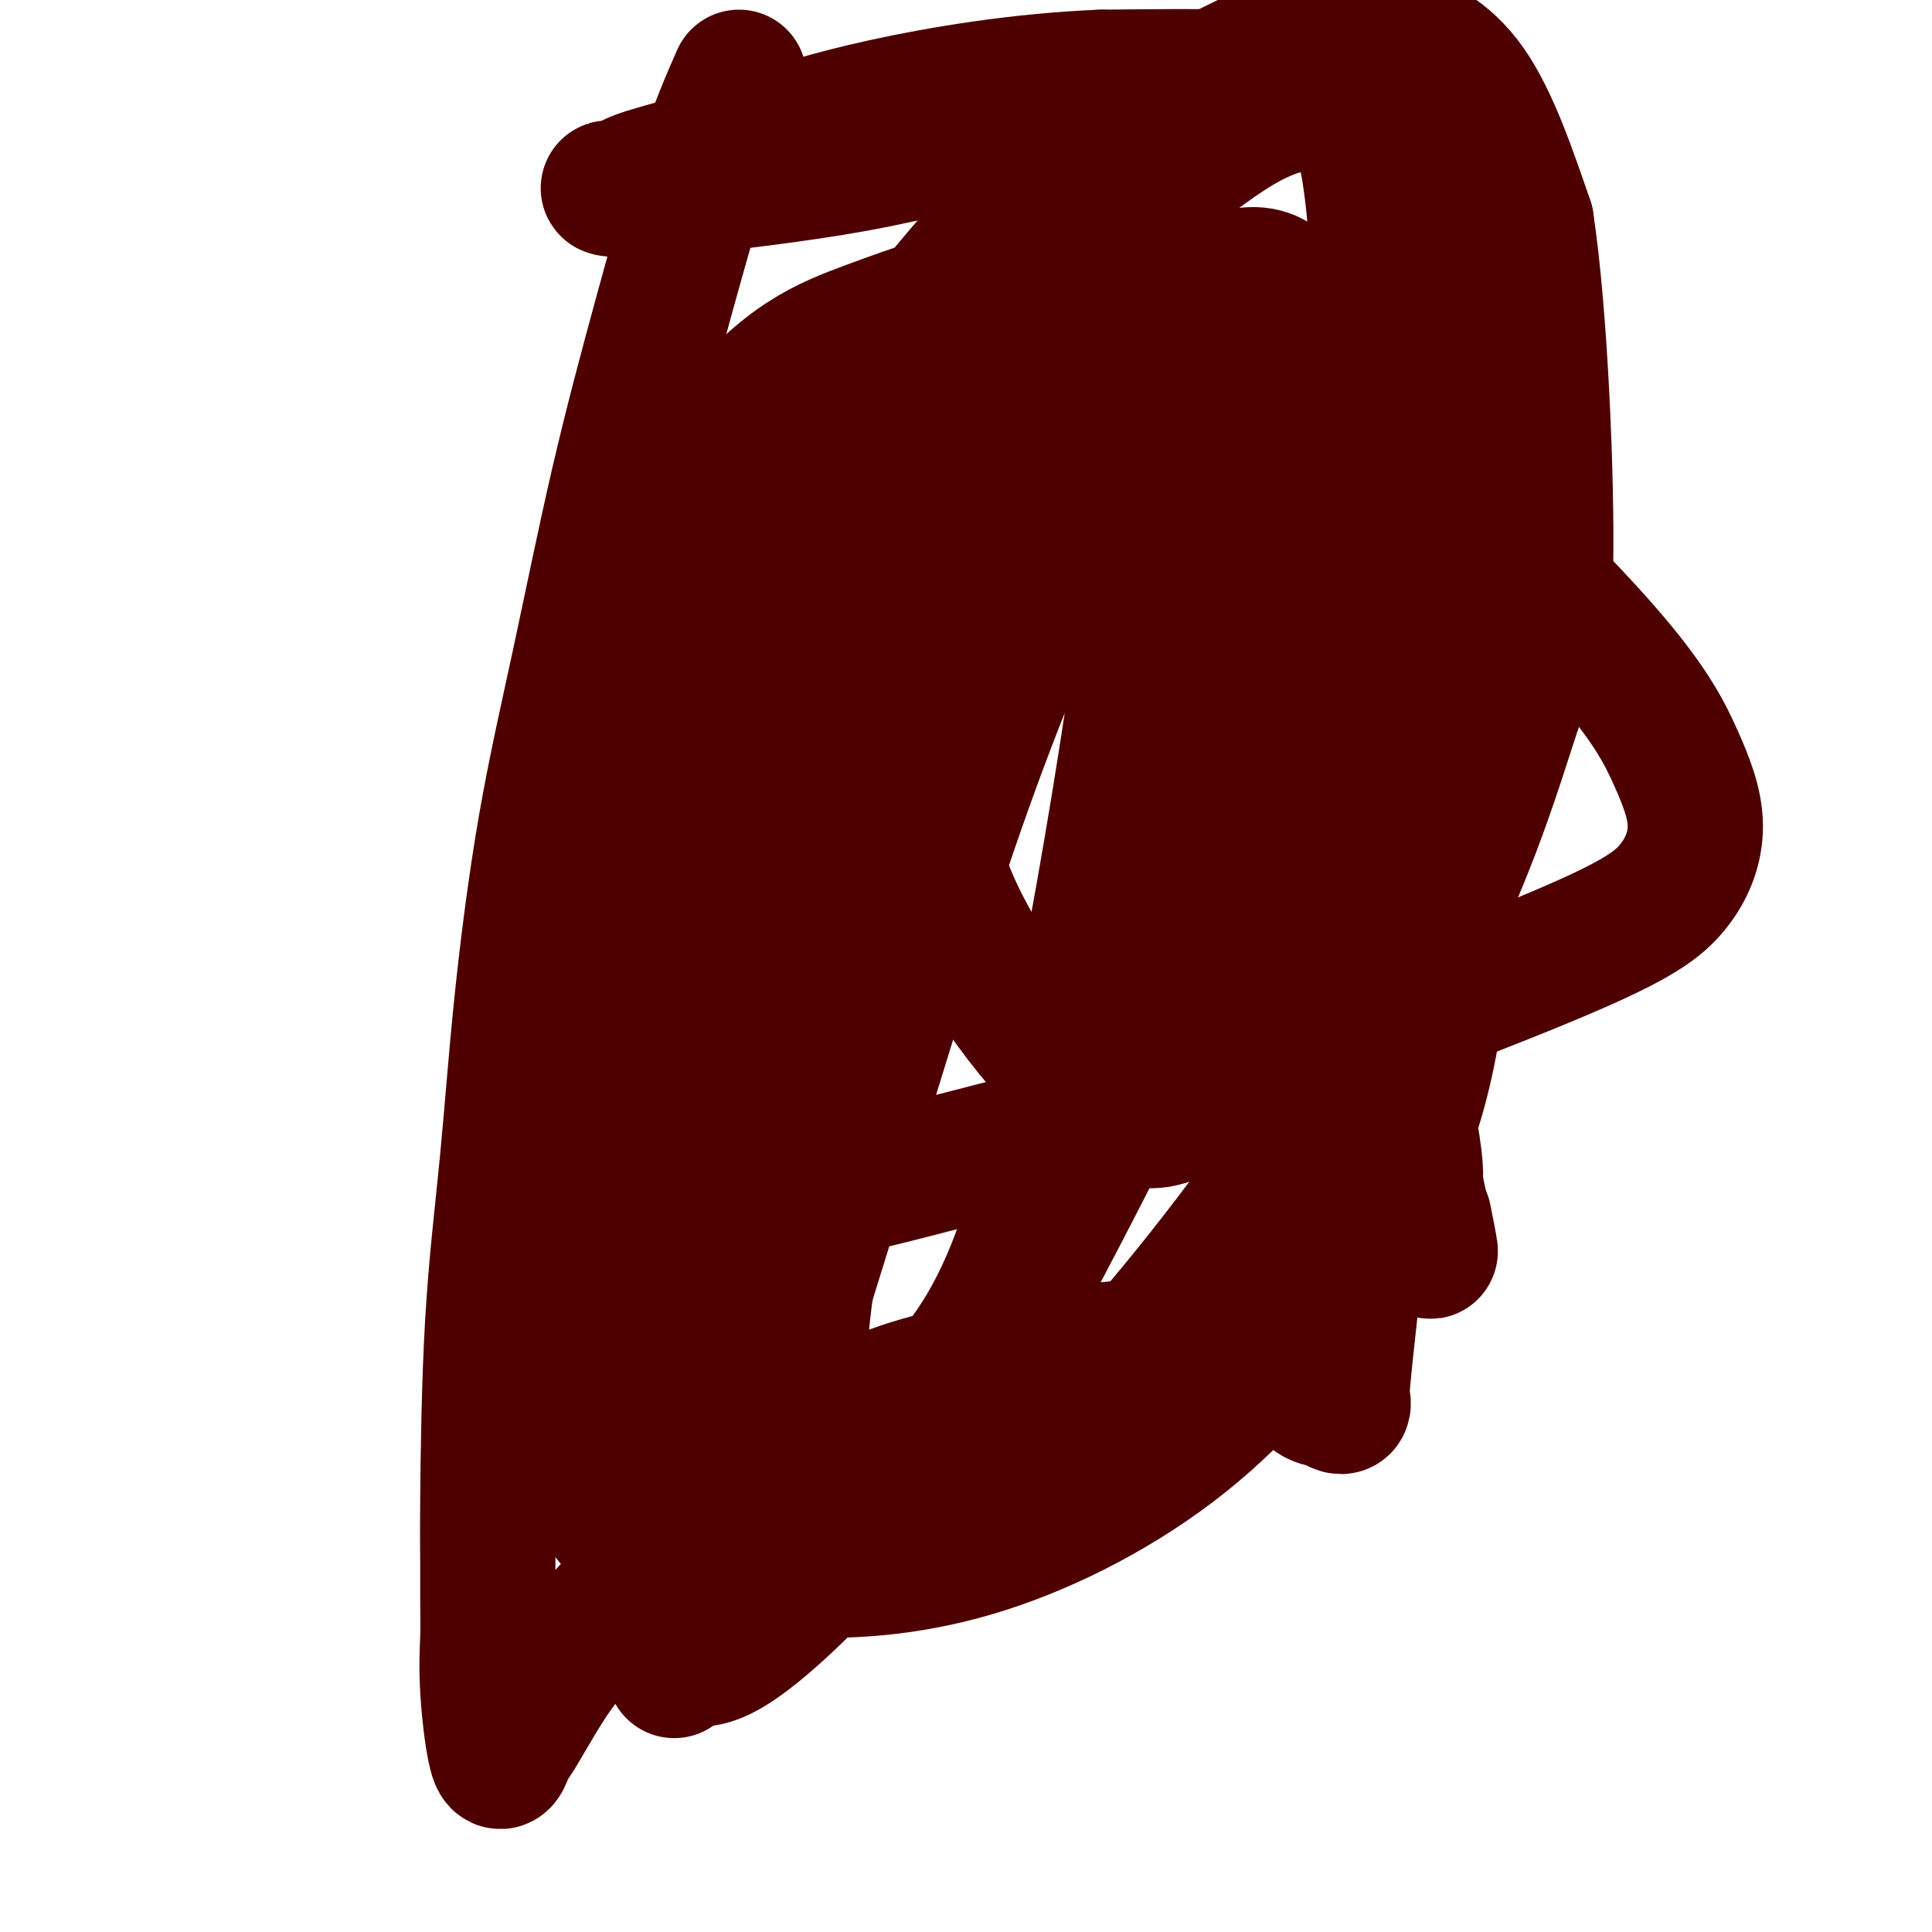 <svg viewBox='0 0 400 400' version='1.1' xmlns='http://www.w3.org/2000/svg' xmlns:xlink='http://www.w3.org/1999/xlink'><g fill='none' stroke='#4E0000' stroke-width='28' stroke-linecap='round' stroke-linejoin='round'><path d='M153,16c-2.160,4.915 -4.320,9.830 -7,18c-2.680,8.170 -5.880,19.596 -9,31c-3.120,11.404 -6.161,22.786 -9,35c-2.839,12.214 -5.475,25.261 -8,37c-2.525,11.739 -4.939,22.171 -7,34c-2.061,11.829 -3.767,25.056 -5,37c-1.233,11.944 -1.991,22.605 -3,33c-1.009,10.395 -2.270,20.524 -3,33c-0.730,12.476 -0.929,27.299 -1,36c-0.071,8.701 -0.013,11.279 0,14c0.013,2.721 -0.017,5.586 0,8c0.017,2.414 0.083,4.377 0,7c-0.083,2.623 -0.314,5.905 0,11c0.314,5.095 1.173,12.004 2,14c0.827,1.996 1.622,-0.921 2,-2c0.378,-1.079 0.338,-0.320 2,-3c1.662,-2.680 5.026,-8.798 8,-13c2.974,-4.202 5.559,-6.487 8,-9c2.441,-2.513 4.739,-5.255 8,-9c3.261,-3.745 7.486,-8.495 11,-12c3.514,-3.505 6.317,-5.765 11,-9c4.683,-3.235 11.245,-7.444 17,-11c5.755,-3.556 10.703,-6.457 19,-9c8.297,-2.543 19.942,-4.726 28,-6c8.058,-1.274 12.529,-1.637 17,-2'/><path d='M234,279c9.366,-1.387 10.281,-0.856 13,0c2.719,0.856 7.243,2.037 11,3c3.757,0.963 6.748,1.709 9,3c2.252,1.291 3.767,3.127 5,4c1.233,0.873 2.185,0.783 3,1c0.815,0.217 1.492,0.741 2,1c0.508,0.259 0.848,0.251 1,0c0.152,-0.251 0.117,-0.746 0,-1c-0.117,-0.254 -0.316,-0.266 0,-4c0.316,-3.734 1.148,-11.188 2,-19c0.852,-7.812 1.725,-15.981 3,-25c1.275,-9.019 2.951,-18.886 5,-30c2.049,-11.114 4.472,-23.474 7,-35c2.528,-11.526 5.163,-22.217 7,-33c1.837,-10.783 2.878,-21.659 4,-31c1.122,-9.341 2.325,-17.146 3,-24c0.675,-6.854 0.823,-12.758 1,-20c0.177,-7.242 0.384,-15.823 0,-21c-0.384,-5.177 -1.357,-6.949 -2,-9c-0.643,-2.051 -0.955,-4.381 -1,-6c-0.045,-1.619 0.177,-2.527 0,-3c-0.177,-0.473 -0.753,-0.513 -1,-1c-0.247,-0.487 -0.163,-1.423 0,-2c0.163,-0.577 0.407,-0.795 0,-1c-0.407,-0.205 -1.464,-0.398 -2,-1c-0.536,-0.602 -0.553,-1.611 -2,-2c-1.447,-0.389 -4.326,-0.156 -8,-1c-3.674,-0.844 -8.143,-2.766 -14,-4c-5.857,-1.234 -13.102,-1.781 -22,-2c-8.898,-0.219 -19.449,-0.109 -30,0'/><path d='M228,16c-16.940,0.695 -33.291,3.434 -45,6c-11.709,2.566 -18.778,4.961 -25,7c-6.222,2.039 -11.599,3.723 -16,5c-4.401,1.277 -7.826,2.147 -10,3c-2.174,0.853 -3.099,1.687 -4,2c-0.901,0.313 -1.780,0.104 -2,0c-0.220,-0.104 0.219,-0.103 2,0c1.781,0.103 4.904,0.307 10,0c5.096,-0.307 12.165,-1.125 19,-2c6.835,-0.875 13.436,-1.807 20,-3c6.564,-1.193 13.093,-2.645 18,-4c4.907,-1.355 8.193,-2.611 11,-3c2.807,-0.389 5.134,0.090 7,0c1.866,-0.090 3.269,-0.748 4,-1c0.731,-0.252 0.788,-0.099 1,0c0.212,0.099 0.578,0.144 1,0c0.422,-0.144 0.899,-0.478 1,0c0.101,0.478 -0.176,1.766 0,2c0.176,0.234 0.803,-0.588 -2,11c-2.803,11.588 -9.035,35.586 -14,55c-4.965,19.414 -8.662,34.243 -13,52c-4.338,17.757 -9.317,38.440 -13,56c-3.683,17.560 -6.068,31.997 -8,44c-1.932,12.003 -3.409,21.572 -4,28c-0.591,6.428 -0.295,9.714 0,13'/><path d='M166,287c-2.062,14.632 -1.216,8.713 0,7c1.216,-1.713 2.801,0.780 5,3c2.199,2.220 5.011,4.167 11,1c5.989,-3.167 15.156,-11.449 22,-23c6.844,-11.551 11.367,-26.370 16,-47c4.633,-20.630 9.378,-47.070 13,-70c3.622,-22.930 6.123,-42.350 7,-59c0.877,-16.650 0.130,-30.531 0,-41c-0.130,-10.469 0.356,-17.527 0,-21c-0.356,-3.473 -1.555,-3.363 -3,-2c-1.445,1.363 -3.136,3.978 -7,11c-3.864,7.022 -9.900,18.450 -17,33c-7.100,14.550 -15.264,32.223 -23,52c-7.736,19.777 -15.043,41.660 -22,65c-6.957,23.340 -13.565,48.139 -18,68c-4.435,19.861 -6.699,34.786 -8,48c-1.301,13.214 -1.639,24.717 -2,30c-0.361,5.283 -0.745,4.347 0,2c0.745,-2.347 2.619,-6.106 6,-15c3.381,-8.894 8.269,-22.922 15,-44c6.731,-21.078 15.306,-49.205 23,-74c7.694,-24.795 14.507,-46.257 24,-70c9.493,-23.743 21.666,-49.766 28,-63c6.334,-13.234 6.830,-13.679 8,-15c1.170,-1.321 3.013,-3.516 4,-5c0.987,-1.484 1.120,-2.255 2,-1c0.880,1.255 2.509,4.535 5,13c2.491,8.465 5.843,22.114 9,36c3.157,13.886 6.119,28.008 11,50c4.881,21.992 11.680,51.855 15,68c3.320,16.145 3.160,18.573 3,21'/><path d='M293,245c4.924,23.162 2.734,11.568 2,8c-0.734,-3.568 -0.013,0.891 0,2c0.013,1.109 -0.683,-1.132 -2,-4c-1.317,-2.868 -3.257,-6.365 -9,-23c-5.743,-16.635 -15.291,-46.410 -22,-66c-6.709,-19.590 -10.580,-28.995 -14,-38c-3.420,-9.005 -6.390,-17.611 -8,-24c-1.610,-6.389 -1.859,-10.563 -2,-13c-0.141,-2.437 -0.172,-3.139 2,-4c2.172,-0.861 6.547,-1.881 13,-1c6.453,0.881 14.982,3.664 23,7c8.018,3.336 15.523,7.224 26,16c10.477,8.776 23.925,22.439 32,32c8.075,9.561 10.775,15.021 13,20c2.225,4.979 3.973,9.479 4,14c0.027,4.521 -1.666,9.063 -5,13c-3.334,3.937 -8.307,7.268 -27,15c-18.693,7.732 -51.105,19.864 -72,27c-20.895,7.136 -30.274,9.275 -41,12c-10.726,2.725 -22.799,6.036 -32,8c-9.201,1.964 -15.531,2.581 -22,1c-6.469,-1.581 -13.078,-5.360 -19,-14c-5.922,-8.640 -11.157,-22.142 -15,-36c-3.843,-13.858 -6.293,-28.072 0,-48c6.293,-19.928 21.329,-45.570 33,-60c11.671,-14.430 19.975,-17.650 29,-21c9.025,-3.350 18.769,-6.831 28,-8c9.231,-1.169 17.949,-0.025 27,4c9.051,4.025 18.437,10.930 27,19c8.563,8.070 16.304,17.306 22,29c5.696,11.694 9.348,25.847 13,40'/><path d='M297,152c2.637,18.312 2.729,44.091 -1,64c-3.729,19.909 -11.278,33.949 -20,47c-8.722,13.051 -18.615,25.113 -31,35c-12.385,9.887 -27.261,17.600 -41,22c-13.739,4.400 -26.342,5.487 -38,5c-11.658,-0.487 -22.370,-2.547 -30,-5c-7.630,-2.453 -12.176,-5.299 -16,-21c-3.824,-15.701 -6.926,-44.256 -4,-69c2.926,-24.744 11.881,-45.677 22,-66c10.119,-20.323 21.402,-40.036 35,-58c13.598,-17.964 29.509,-34.178 42,-46c12.491,-11.822 21.561,-19.252 29,-25c7.439,-5.748 13.247,-9.814 19,-12c5.753,-2.186 11.450,-2.491 15,0c3.550,2.491 4.951,7.778 6,16c1.049,8.222 1.746,19.379 0,35c-1.746,15.621 -5.933,35.707 -12,56c-6.067,20.293 -14.013,40.794 -24,63c-9.987,22.206 -22.013,46.116 -32,65c-9.987,18.884 -17.933,32.743 -29,47c-11.067,14.257 -25.256,28.911 -34,35c-8.744,6.089 -12.044,3.612 -16,-3c-3.956,-6.612 -8.568,-17.359 -11,-39c-2.432,-21.641 -2.686,-54.178 -1,-82c1.686,-27.822 5.310,-50.931 20,-80c14.690,-29.069 40.445,-64.098 58,-84c17.555,-19.902 26.911,-24.675 37,-30c10.089,-5.325 20.910,-11.200 29,-14c8.090,-2.800 13.447,-2.523 19,-1c5.553,1.523 11.301,4.292 16,11c4.699,6.708 8.350,17.354 12,28'/><path d='M316,46c2.944,19.353 4.303,53.735 4,71c-0.303,17.265 -2.268,17.411 -6,28c-3.732,10.589 -9.232,31.619 -23,57c-13.768,25.381 -35.803,55.112 -51,73c-15.197,17.888 -23.556,23.934 -34,30c-10.444,6.066 -22.975,12.152 -33,15c-10.025,2.848 -17.545,2.460 -24,-2c-6.455,-4.460 -11.845,-12.990 -16,-22c-4.155,-9.010 -7.076,-18.499 -2,-43c5.076,-24.501 18.148,-64.013 30,-89c11.852,-24.987 22.485,-35.451 34,-48c11.515,-12.549 23.914,-27.185 33,-37c9.086,-9.815 14.861,-14.808 20,-18c5.139,-3.192 9.644,-4.582 13,-4c3.356,0.582 5.565,3.136 8,7c2.435,3.864 5.096,9.037 7,25c1.904,15.963 3.052,42.716 4,54c0.948,11.284 1.698,7.100 0,16c-1.698,8.900 -5.842,30.883 -9,43c-3.158,12.117 -5.330,14.368 -9,17c-3.670,2.632 -8.839,5.645 -14,9c-5.161,3.355 -10.314,7.052 -20,0c-9.686,-7.052 -23.906,-24.853 -31,-41c-7.094,-16.147 -7.063,-30.639 -6,-45c1.063,-14.361 3.157,-28.589 6,-39c2.843,-10.411 6.434,-17.004 11,-22c4.566,-4.996 10.108,-8.394 14,-11c3.892,-2.606 6.136,-4.420 11,-2c4.864,2.420 12.348,9.075 18,18c5.652,8.925 9.472,20.122 11,28c1.528,7.878 0.764,12.439 0,17'/><path d='M262,131c-0.667,5.756 -2.333,11.644 -3,14c-0.667,2.356 -0.333,1.178 0,0'/></g>
</svg>